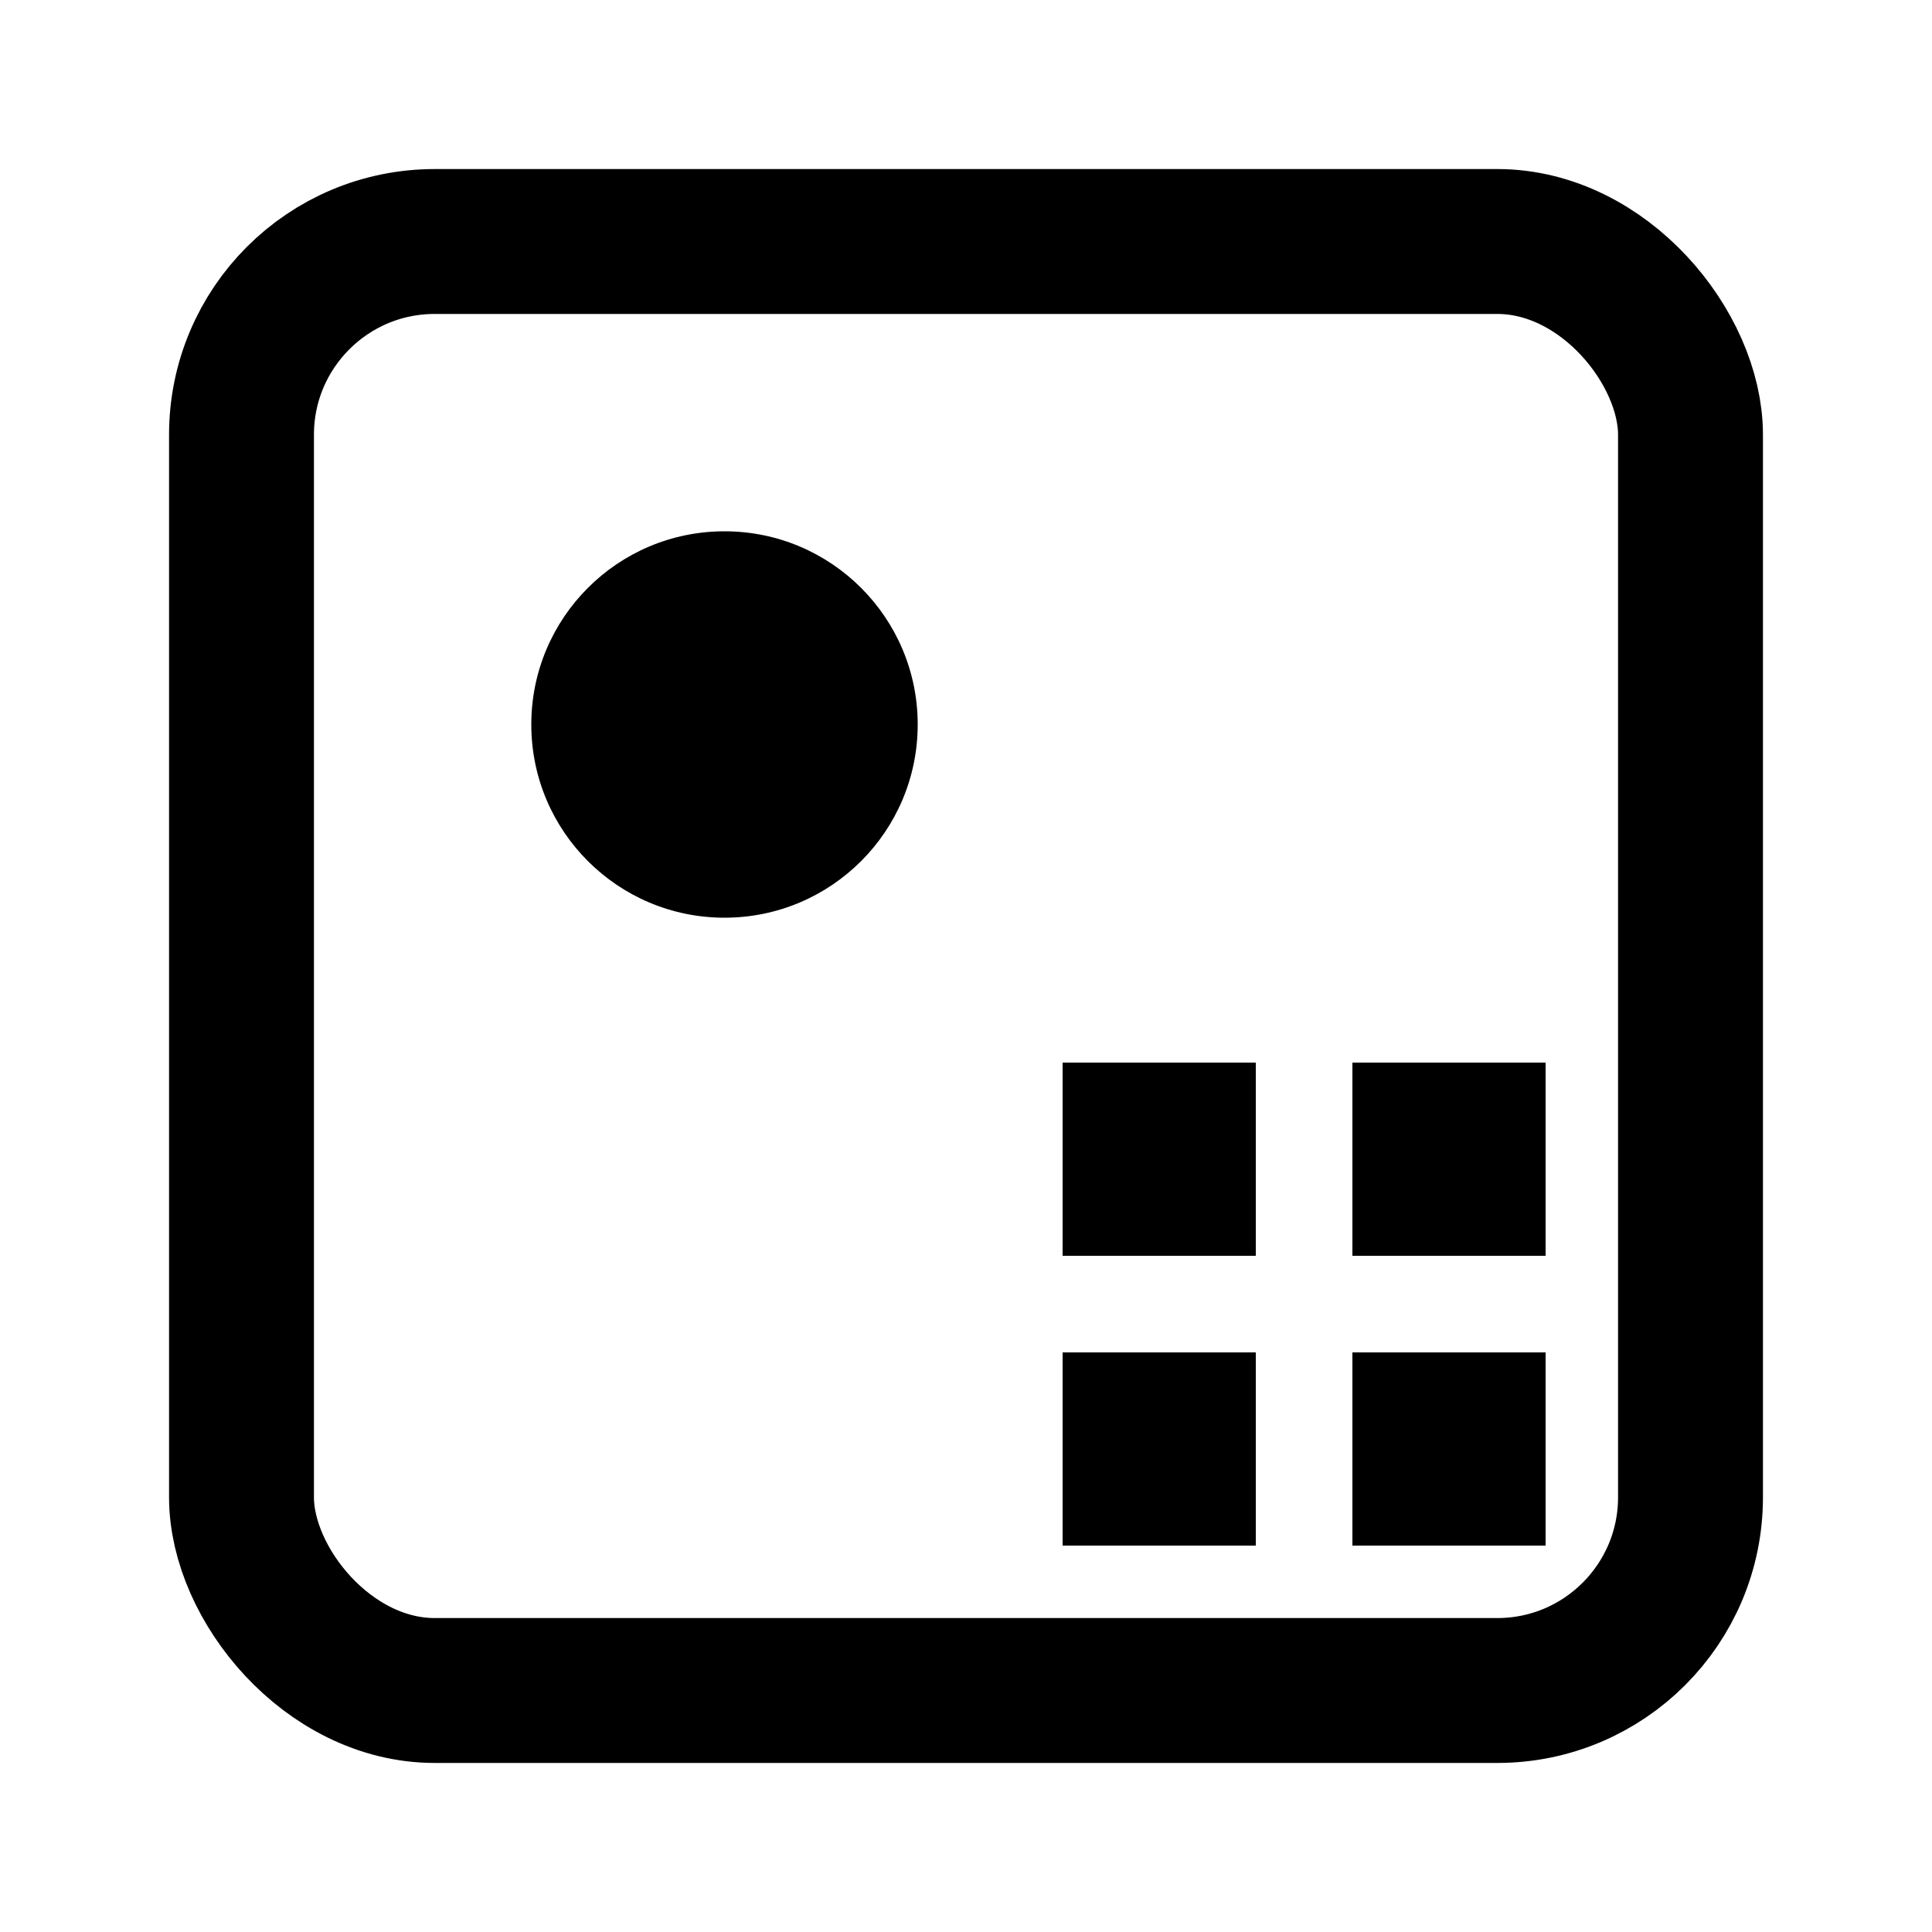<svg width="40" height="40" viewBox="0 0 40 40" xmlns="http://www.w3.org/2000/svg">
  <!-- Icon square with dot -->
  <rect x="5" y="5" width="30" height="30" rx="4" ry="4" stroke="black" stroke-width="3" fill="none" />
  <circle cx="15" cy="15" r="4" fill="black" />
  
  <!-- 2x2 grid of small squares -->
  <rect x="22" y="22" width="4" height="4" fill="black"/>
  <rect x="28" y="22" width="4" height="4" fill="black"/>
  <rect x="22" y="28" width="4" height="4" fill="black"/>
  <rect x="28" y="28" width="4" height="4" fill="black"/>
</svg>